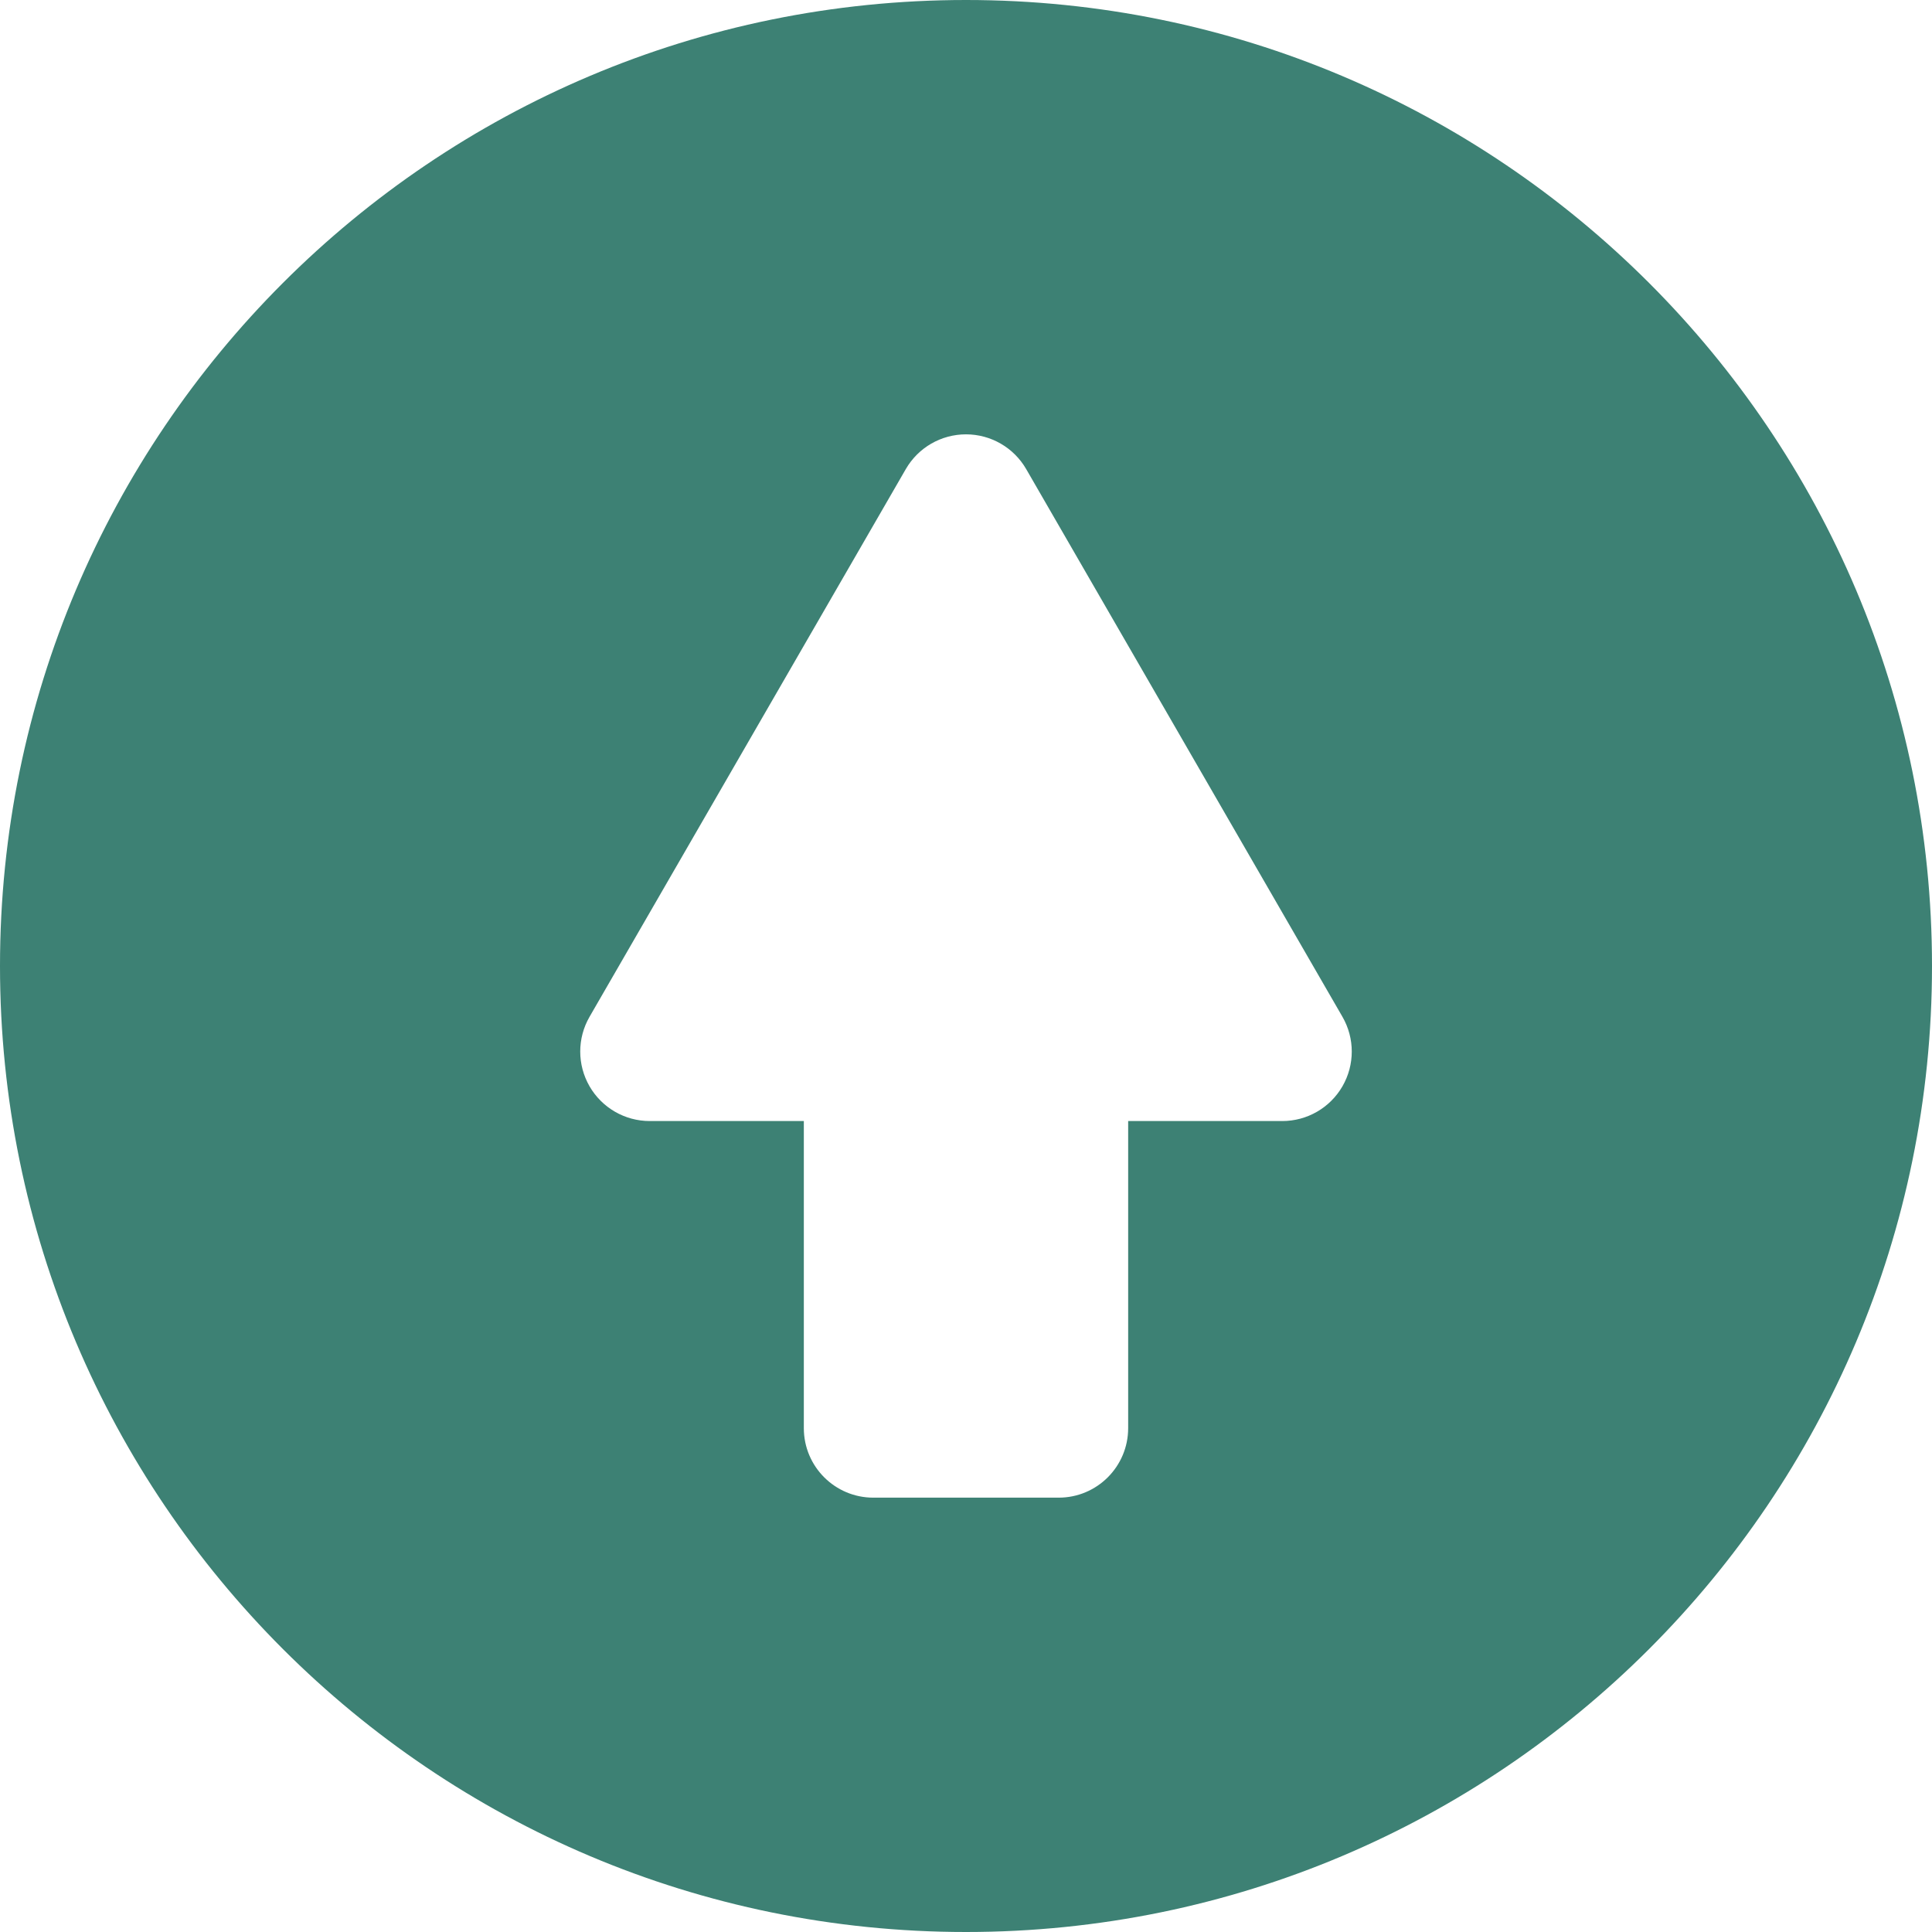 <svg version="1.1" id="Capa_1" xmlns="http://www.w3.org/2000/svg" xmlns:xlink="http://www.w3.org/1999/xlink" x="0px" y="0px"
	 width="416.979px" height="416.979px" viewBox="0 0 416.979 416.979" style="enable-background:new 0 0 416.979 416.979;"
	 xml:space="preserve" fill="#3d8174">
<g>
	<path d="M208.489,416.979c115.146,0,208.49-93.344,208.49-208.489C416.979,93.344,323.635,0,208.489,0S0,93.343,0,208.489
		C0,323.635,93.343,416.979,208.489,416.979z M127.24,219.452l68.259-118.21c2.68-4.641,7.632-7.499,12.99-7.499
		s10.31,2.858,12.99,7.499l68.258,118.21c2.682,4.642,2.682,10.359,0.002,15c-2.68,4.642-7.631,7.501-12.99,7.501h-33.26v66.282
		c0,8.284-6.715,15-15,15h-40c-8.284,0-15-6.716-15-15v-66.282H140.23c-5.359,0-10.312-2.859-12.991-7.501
		C124.56,229.812,124.56,224.094,127.24,219.452z"/>
</g>
</svg>
